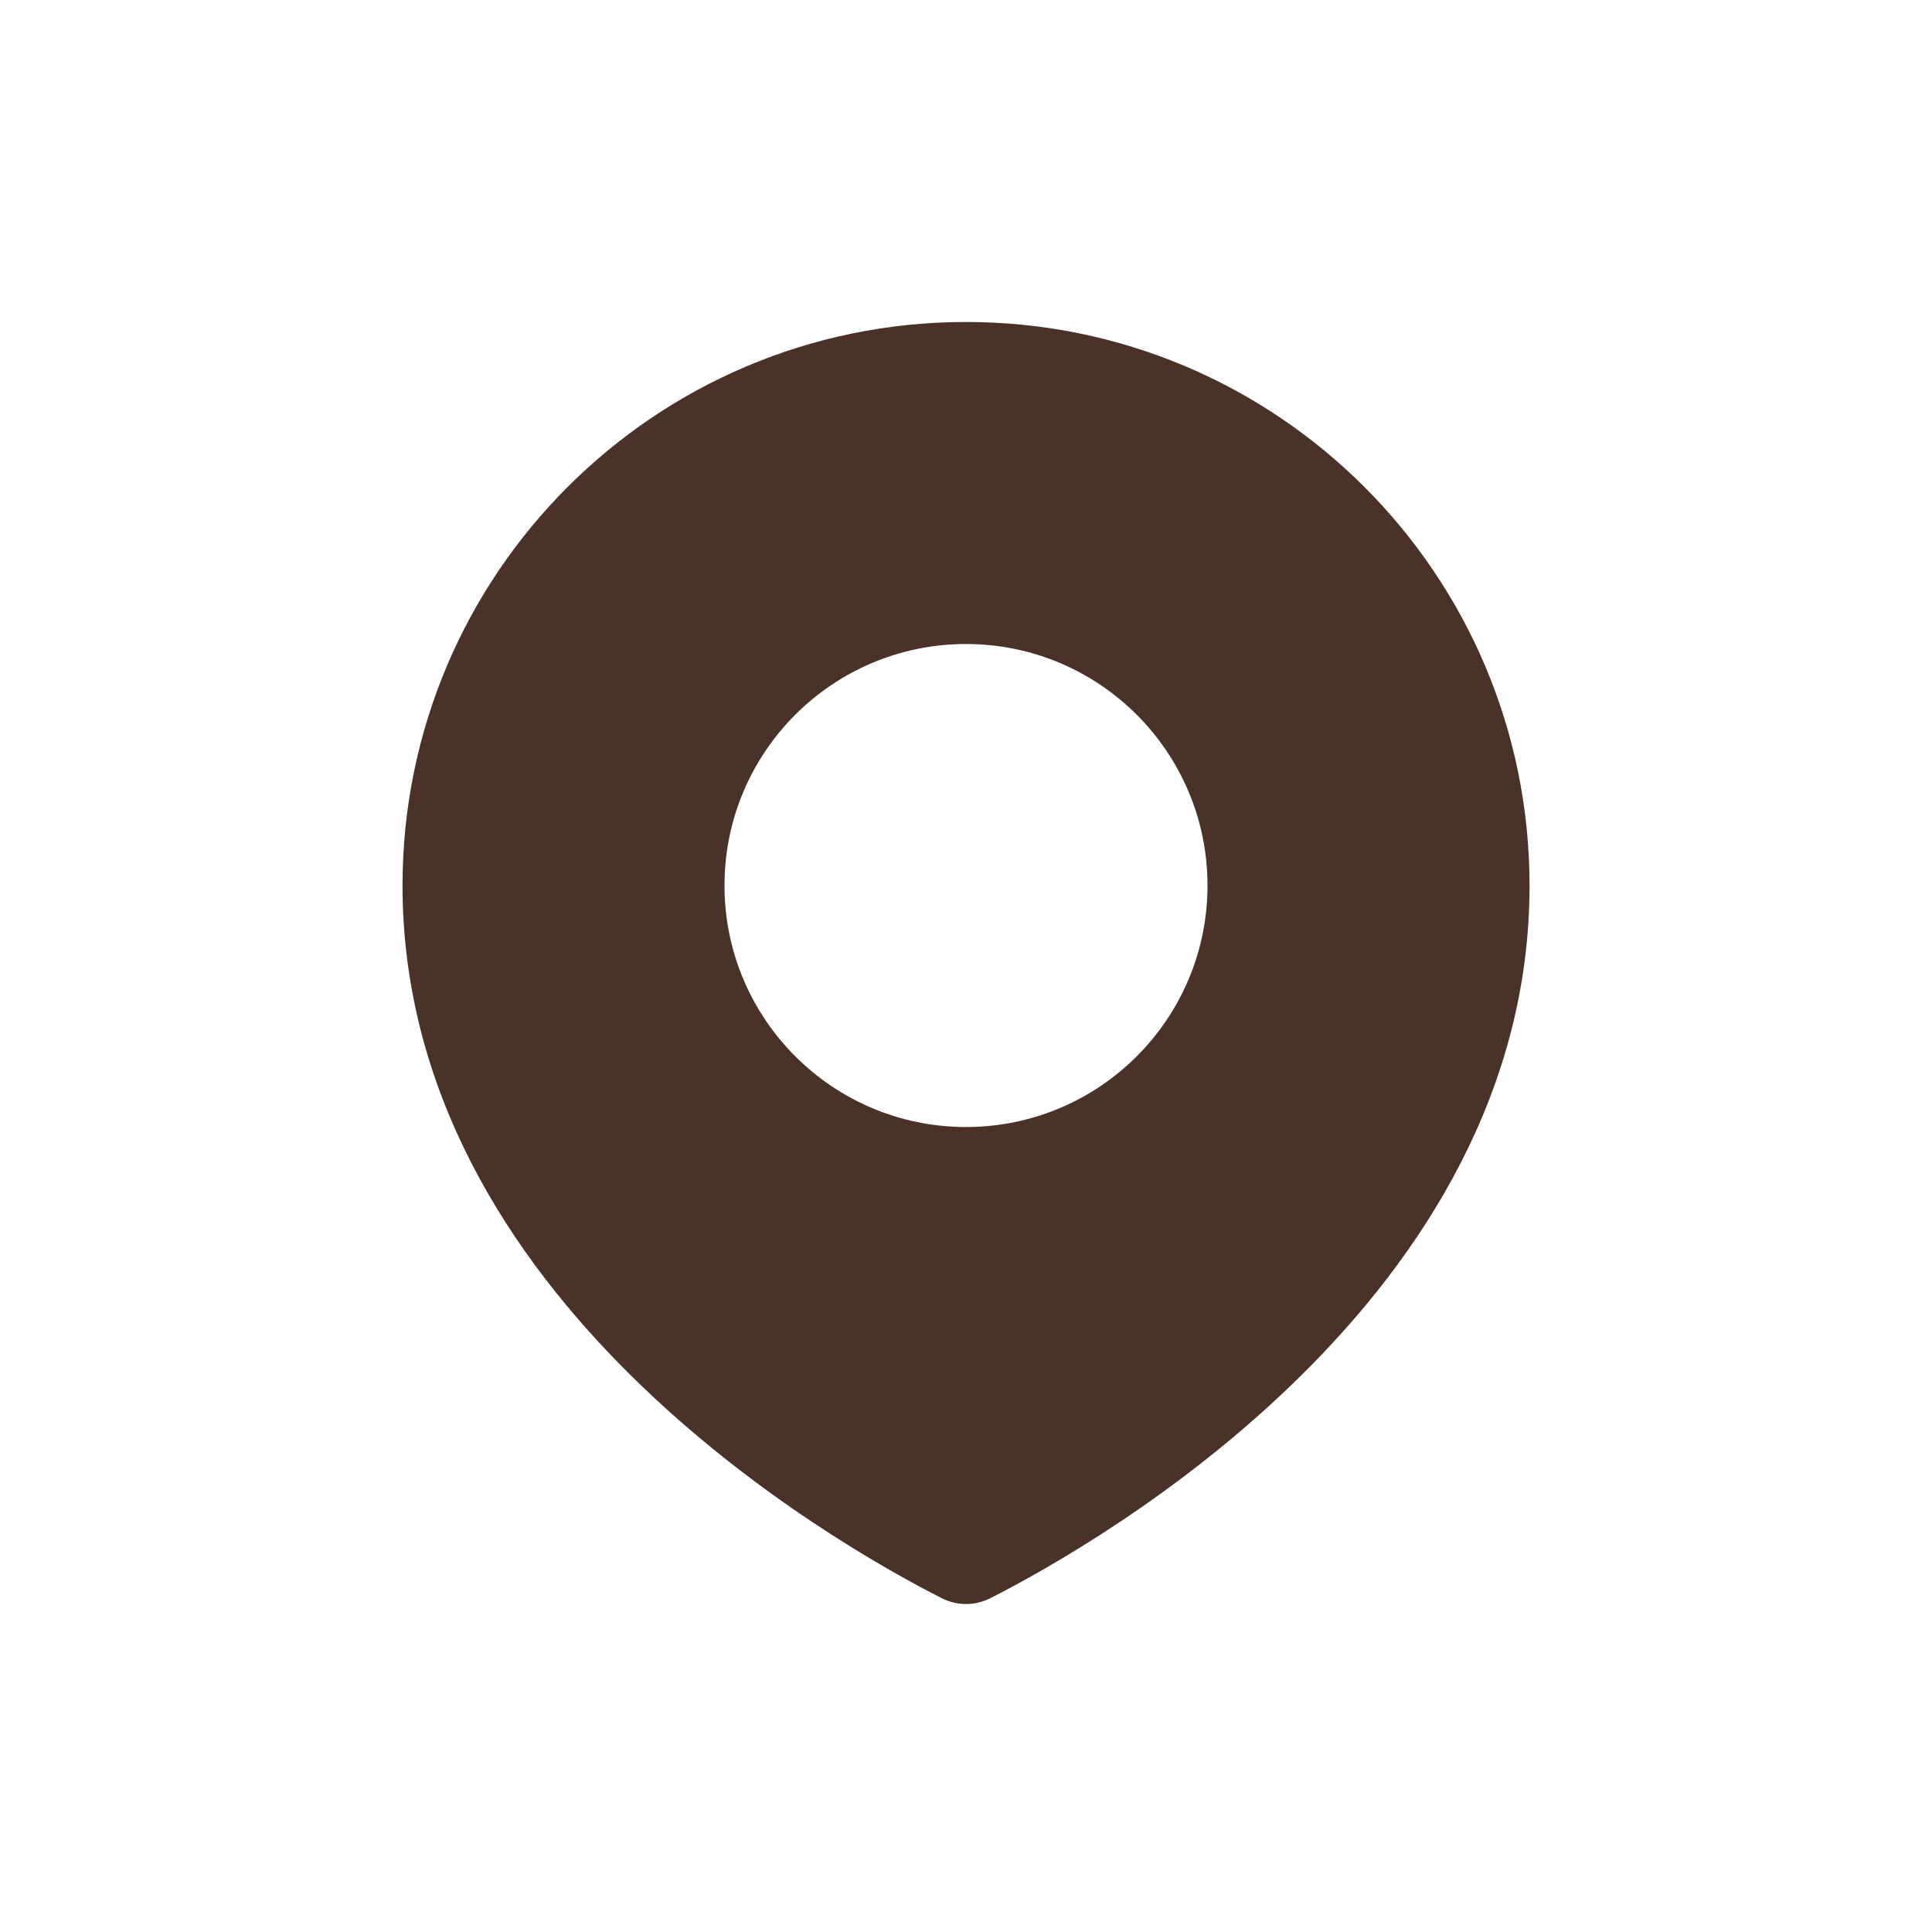 <svg width="32" height="32" viewBox="0 0 32 32" fill="none" xmlns="http://www.w3.org/2000/svg">
<path d="M16 5.333C21.155 5.333 25.334 9.512 25.334 14.667C25.334 21.508 18.193 25.562 16.403 26.471C16.149 26.6 15.852 26.6 15.598 26.471C13.808 25.562 6.667 21.508 6.667 14.667C6.667 9.512 10.845 5.333 16 5.333ZM16 10.667C13.791 10.667 12 12.458 12 14.667C12 16.876 13.791 18.667 16 18.667C18.209 18.667 20 16.876 20 14.667C20 12.458 18.209 10.667 16 10.667Z" fill="#4A3228"/>
</svg>
